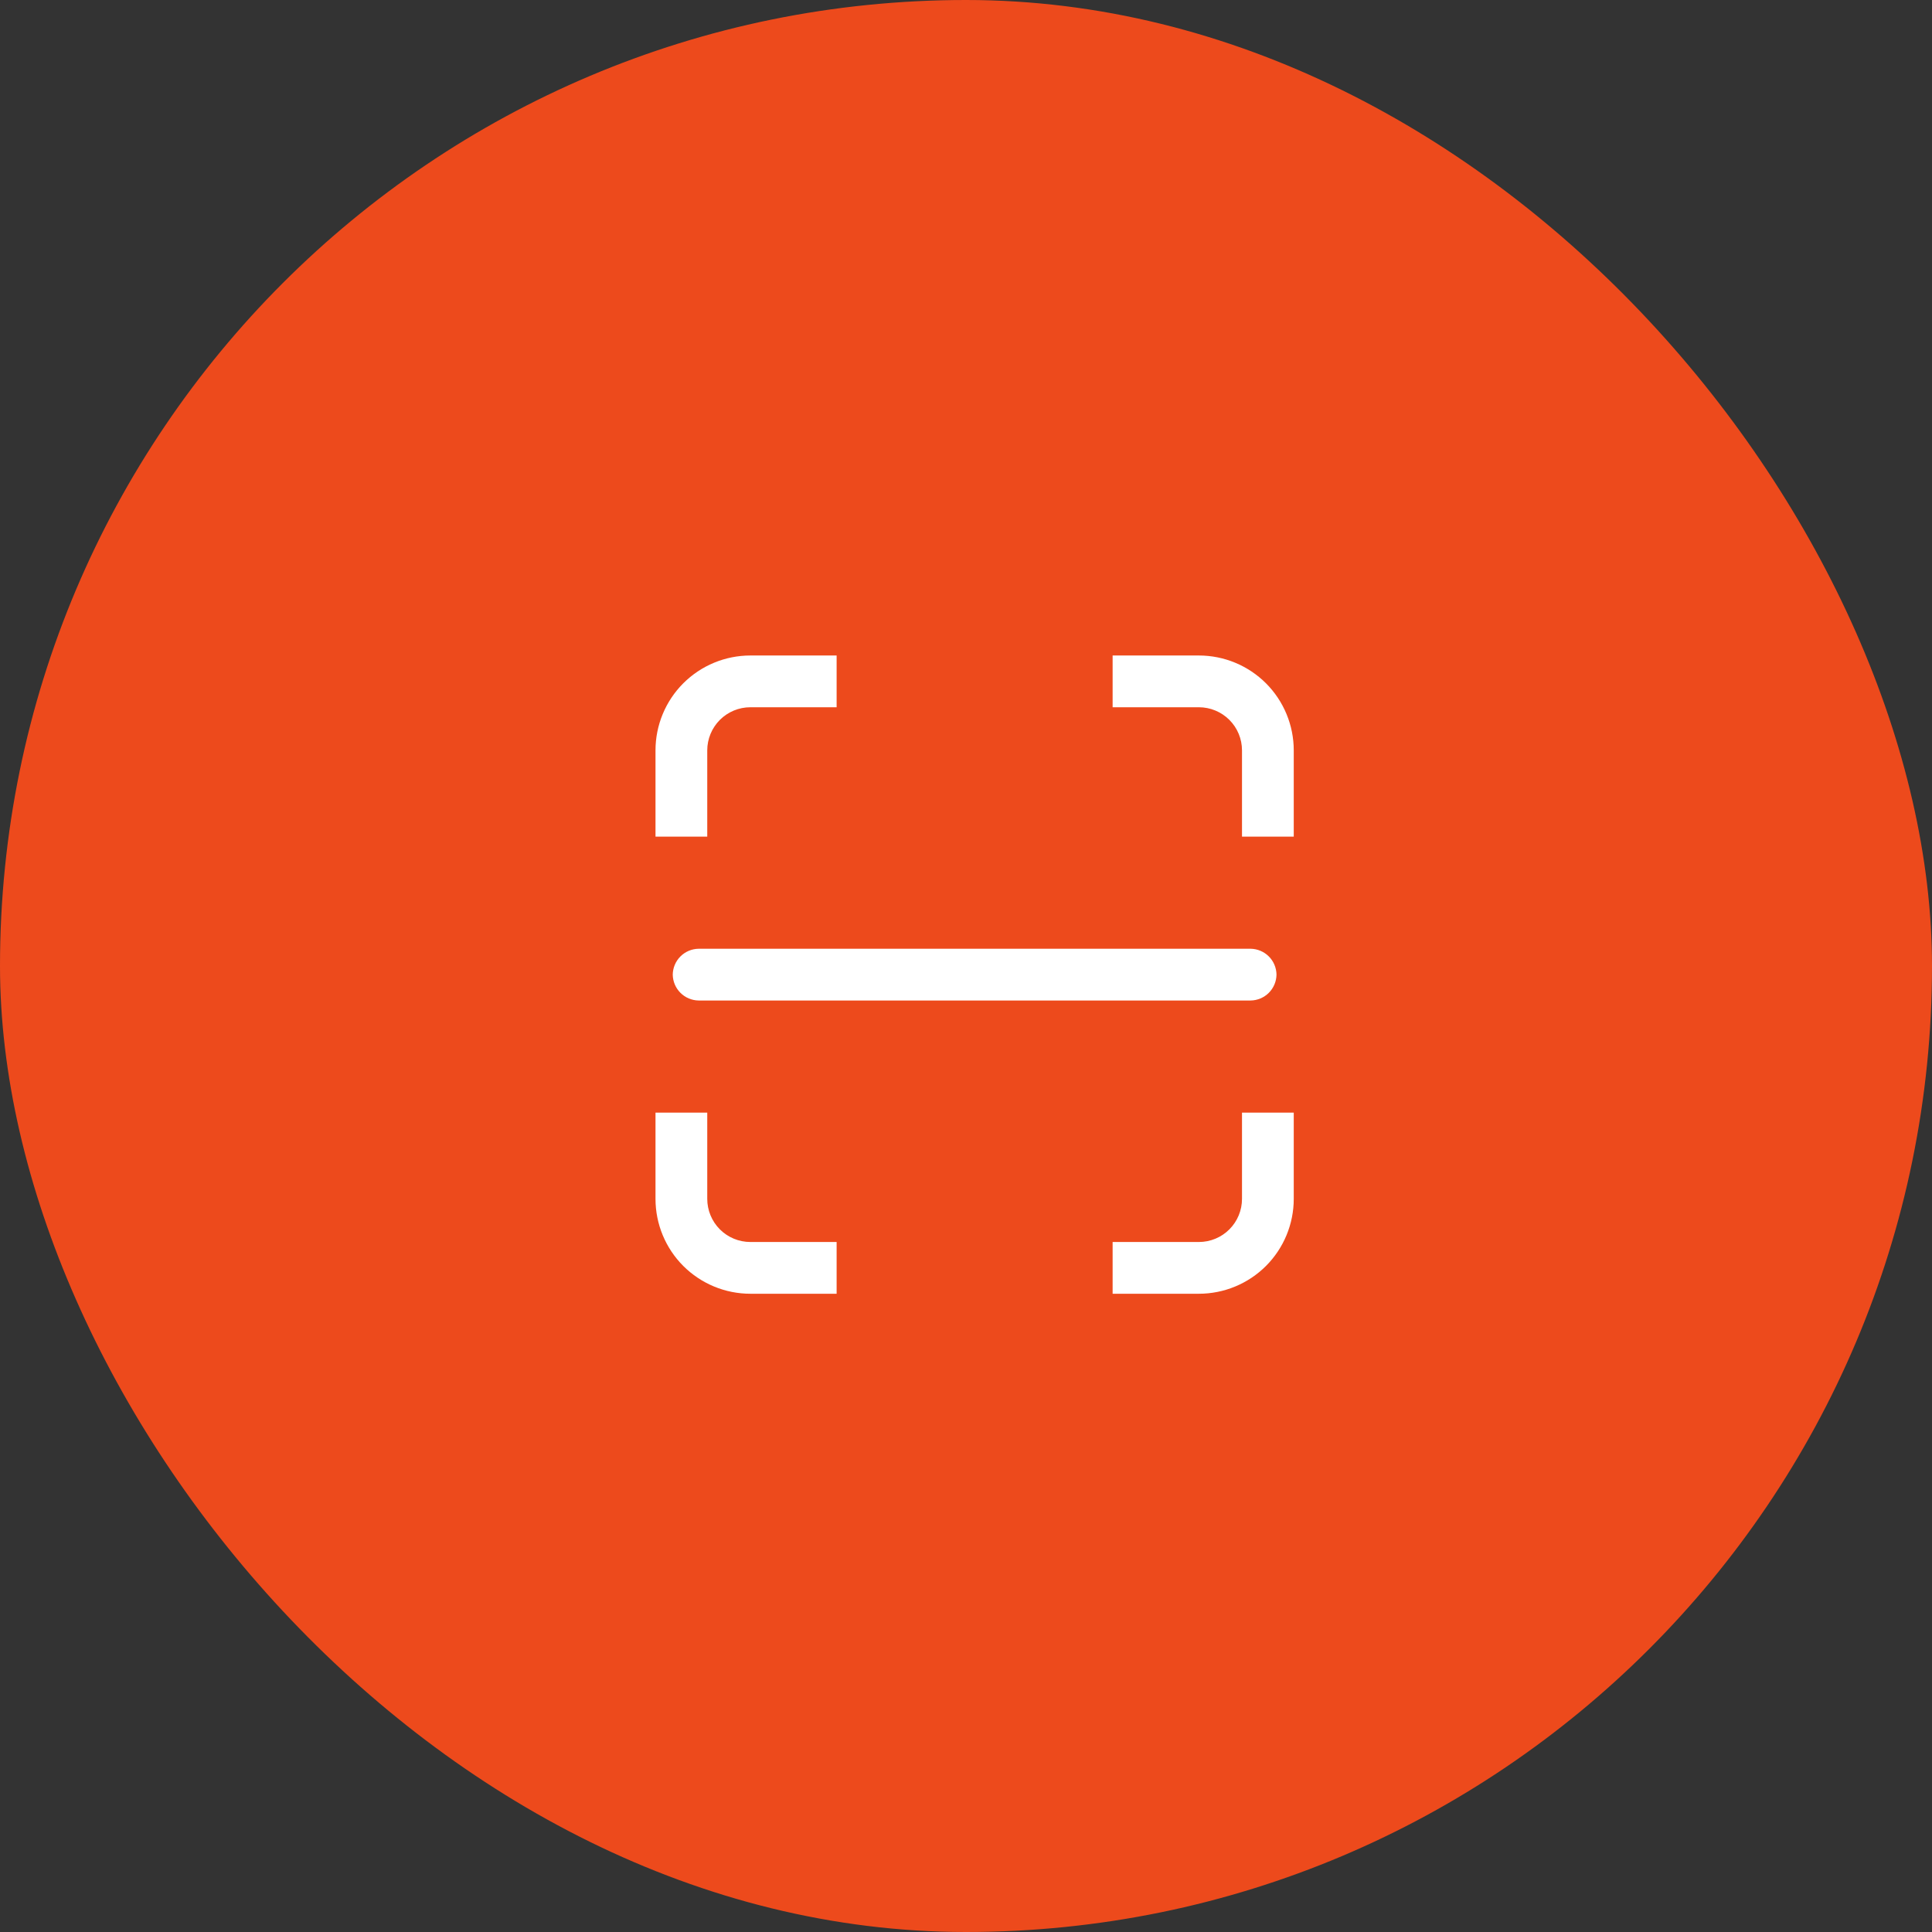 <svg width="84" height="84" viewBox="0 0 84 84" fill="none" xmlns="http://www.w3.org/2000/svg">
<rect x="0" y="0" width="84" height="84" fill="#333333" stroke="none"/>
<rect width="84" height="84" rx="42" fill="#ED4A1C"/>
<path d="M30.75 32.625C30.75 32.128 30.948 31.651 31.299 31.299C31.651 30.948 32.128 30.75 32.625 30.75H36.375V28.5H32.625C31.531 28.5 30.482 28.935 29.708 29.708C28.935 30.482 28.5 31.531 28.5 32.625V36.375H30.75V32.625ZM30.75 52.125V48.375H28.5V52.125C28.5 53.219 28.935 54.268 29.708 55.042C30.482 55.815 31.531 56.25 32.625 56.25H36.375V54H32.625C32.128 54 31.651 53.803 31.299 53.451C30.948 53.099 30.75 52.622 30.75 52.125ZM52.125 28.5H48.375V30.75H52.125C52.622 30.75 53.099 30.948 53.451 31.299C53.803 31.651 54 32.128 54 32.625V36.375H56.25V32.625C56.25 31.531 55.815 30.482 55.042 29.708C54.268 28.935 53.219 28.5 52.125 28.5ZM54 52.125C54 52.622 53.803 53.099 53.451 53.451C53.099 53.803 52.622 54 52.125 54H48.375V56.25H52.125C53.219 56.25 54.268 55.815 55.042 55.042C55.815 54.268 56.25 53.219 56.25 52.125V48.375H54V52.125ZM29.25 42.375C29.254 42.672 29.374 42.956 29.584 43.166C29.794 43.376 30.078 43.496 30.375 43.5H54.375C54.672 43.496 54.956 43.376 55.166 43.166C55.376 42.956 55.496 42.672 55.5 42.375C55.496 42.078 55.376 41.794 55.166 41.584C54.956 41.374 54.672 41.254 54.375 41.25H30.375C30.078 41.254 29.794 41.374 29.584 41.584C29.374 41.794 29.254 42.078 29.25 42.375Z" fill="white"/>
</svg>
